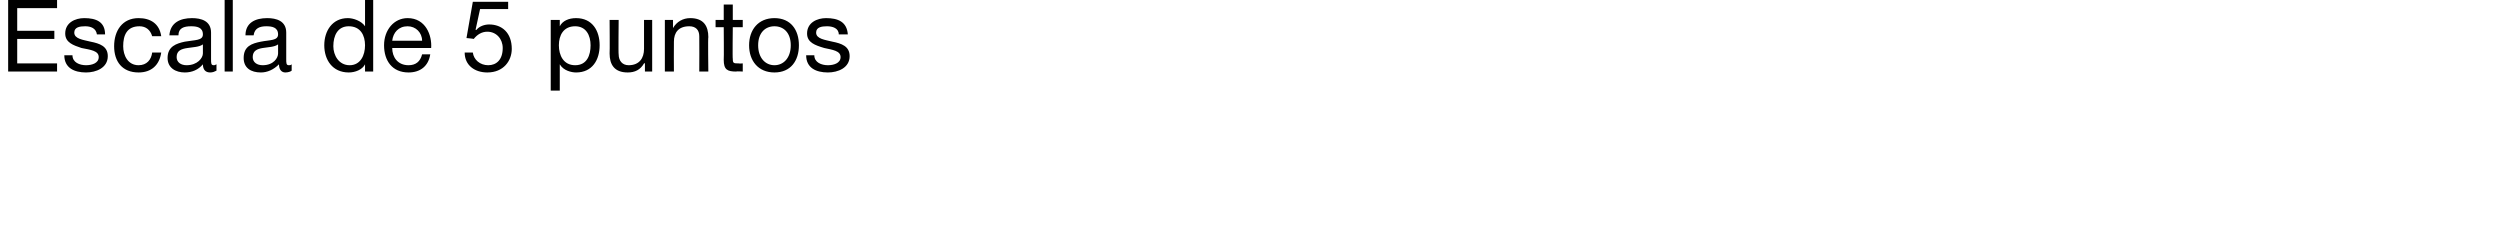 <?xml version="1.0" standalone="no"?><!DOCTYPE svg PUBLIC "-//W3C//DTD SVG 1.1//EN" "http://www.w3.org/Graphics/SVG/1.1/DTD/svg11.dtd"><svg xmlns="http://www.w3.org/2000/svg" version="1.1" width="276px" height="25.1px" viewBox="0 0 276 25.1">  <desc>Escala de 5 puntos</desc>  <defs/>  <g id="Polygon38170">    <path d="M 0.9 0 L 6.3 0 L 6.3 0.9 L 1.9 0.9 L 1.9 3.4 L 6 3.4 L 6 4.3 L 1.9 4.3 L 1.9 7 L 6.3 7 L 6.3 7.9 L 0.9 7.9 L 0.9 0 Z M 8 6.1 C 8 6.9 8.8 7.2 9.5 7.2 C 10.1 7.2 10.9 7 10.9 6.3 C 10.9 5.6 10 5.5 9 5.3 C 8.1 5 7.2 4.7 7.2 3.7 C 7.2 2.5 8.3 2 9.3 2 C 10.6 2 11.6 2.4 11.6 3.8 C 11.6 3.8 10.7 3.8 10.7 3.8 C 10.6 3.1 10 2.9 9.4 2.9 C 8.8 2.9 8.2 3 8.2 3.6 C 8.2 4.3 9.2 4.4 10 4.6 C 11 4.8 11.9 5.1 11.9 6.2 C 11.9 7.5 10.6 8 9.5 8 C 8.2 8 7.1 7.5 7.1 6.1 C 7.1 6.1 8 6.1 8 6.1 Z M 16.8 4 C 16.6 3.3 16.1 2.9 15.4 2.9 C 14 2.9 13.6 3.9 13.6 5.1 C 13.6 6.1 14.1 7.2 15.3 7.2 C 16.2 7.2 16.7 6.6 16.8 5.8 C 16.8 5.8 17.8 5.8 17.8 5.8 C 17.6 7.2 16.7 8 15.3 8 C 13.5 8 12.6 6.8 12.6 5.1 C 12.6 3.4 13.5 2 15.3 2 C 16.6 2 17.6 2.6 17.8 4 C 17.8 4 16.8 4 16.8 4 Z M 22.4 4.9 C 22 5.2 21.3 5.2 20.7 5.3 C 20 5.4 19.5 5.6 19.5 6.3 C 19.5 6.9 20 7.2 20.6 7.2 C 21.8 7.2 22.4 6.4 22.4 5.9 C 22.4 5.9 22.4 4.9 22.4 4.9 Z M 23.9 7.8 C 23.7 7.9 23.5 8 23.2 8 C 22.7 8 22.4 7.7 22.4 7.1 C 21.9 7.7 21.2 8 20.4 8 C 19.4 8 18.5 7.5 18.5 6.4 C 18.5 5.1 19.5 4.8 20.4 4.6 C 21.5 4.4 22.4 4.5 22.4 3.8 C 22.4 3 21.7 2.9 21.1 2.9 C 20.3 2.9 19.7 3.1 19.7 3.9 C 19.7 3.9 18.7 3.9 18.7 3.9 C 18.8 2.5 19.9 2 21.2 2 C 22.2 2 23.3 2.3 23.3 3.6 C 23.3 3.6 23.3 6.5 23.3 6.5 C 23.3 7 23.3 7.2 23.6 7.2 C 23.7 7.2 23.7 7.2 23.9 7.1 C 23.9 7.1 23.9 7.8 23.9 7.8 Z M 24.8 0 L 25.7 0 L 25.7 7.9 L 24.8 7.9 L 24.8 0 Z M 30.7 4.9 C 30.3 5.2 29.6 5.2 29 5.3 C 28.4 5.4 27.9 5.6 27.9 6.3 C 27.9 6.9 28.4 7.2 29 7.2 C 30.2 7.2 30.7 6.4 30.7 5.9 C 30.7 5.9 30.7 4.9 30.7 4.9 Z M 32.2 7.8 C 32.1 7.9 31.8 8 31.5 8 C 31.1 8 30.8 7.7 30.8 7.1 C 30.2 7.7 29.5 8 28.8 8 C 27.7 8 26.9 7.5 26.9 6.4 C 26.9 5.1 27.8 4.8 28.8 4.6 C 29.8 4.4 30.7 4.5 30.7 3.8 C 30.7 3 30 2.9 29.4 2.9 C 28.7 2.9 28.1 3.1 28 3.9 C 28 3.9 27.1 3.9 27.1 3.9 C 27.1 2.5 28.2 2 29.5 2 C 30.5 2 31.6 2.3 31.6 3.6 C 31.6 3.6 31.6 6.5 31.6 6.5 C 31.6 7 31.6 7.2 31.9 7.2 C 32 7.2 32.1 7.2 32.2 7.1 C 32.2 7.1 32.2 7.8 32.2 7.8 Z M 41.2 7.9 L 40.3 7.9 L 40.3 7.1 C 40.3 7.1 40.27 7.08 40.3 7.1 C 40 7.7 39.2 8 38.5 8 C 36.7 8 35.8 6.6 35.8 5 C 35.8 3.4 36.7 2 38.4 2 C 39 2 39.9 2.3 40.3 2.9 C 40.27 2.93 40.3 2.9 40.3 2.9 L 40.3 0 L 41.2 0 L 41.2 7.9 Z M 38.6 7.2 C 39.8 7.2 40.3 6.1 40.3 5 C 40.3 3.9 39.8 2.9 38.5 2.9 C 37.3 2.9 36.8 3.9 36.8 5.1 C 36.8 6.1 37.4 7.2 38.6 7.2 Z M 47.5 6 C 47.3 7.3 46.4 8 45.1 8 C 43.3 8 42.4 6.7 42.4 5 C 42.4 3.3 43.5 2 45 2 C 47 2 47.7 3.9 47.6 5.3 C 47.6 5.3 43.3 5.3 43.3 5.3 C 43.3 6.3 43.9 7.2 45.1 7.2 C 45.9 7.2 46.4 6.8 46.6 6 C 46.6 6 47.5 6 47.5 6 Z M 46.6 4.5 C 46.6 3.6 45.9 2.9 45 2.9 C 44 2.9 43.4 3.6 43.3 4.5 C 43.3 4.5 46.6 4.5 46.6 4.5 Z M 56.1 1 L 53 1 L 52.5 3.3 C 52.5 3.3 52.56 3.28 52.6 3.3 C 52.9 2.9 53.5 2.7 54 2.7 C 55.4 2.7 56.5 3.6 56.5 5.4 C 56.5 6.7 55.6 8 53.8 8 C 52.4 8 51.3 7.2 51.3 5.8 C 51.3 5.8 52.2 5.8 52.2 5.8 C 52.3 6.6 53 7.2 53.9 7.2 C 54.8 7.2 55.5 6.6 55.5 5.3 C 55.5 4.3 54.8 3.5 53.8 3.5 C 53.2 3.5 52.7 3.8 52.3 4.3 C 52.33 4.28 51.5 4.2 51.5 4.2 L 52.2 0.2 L 56.1 0.2 L 56.1 1 Z M 63.5 2.9 C 62.2 2.9 61.7 3.9 61.7 5 C 61.7 6.1 62.2 7.2 63.5 7.2 C 64.8 7.2 65.2 6.1 65.2 5 C 65.2 3.9 64.7 2.9 63.5 2.9 Z M 60.8 2.2 L 61.8 2.2 L 61.8 2.9 C 61.8 2.9 61.8 2.94 61.8 2.9 C 62.1 2.3 62.8 2 63.6 2 C 65.4 2 66.2 3.4 66.2 5 C 66.2 6.6 65.4 8 63.6 8 C 63.1 8 62.2 7.8 61.8 7.1 C 61.8 7.1 61.8 7.1 61.8 7.1 L 61.8 10 L 60.8 10 L 60.8 2.2 Z M 72 7.9 L 71.2 7.9 L 71.2 7 C 71.2 7 71.14 6.95 71.1 7 C 70.7 7.7 70.1 8 69.3 8 C 67.8 8 67.3 7.1 67.3 5.9 C 67.33 5.91 67.3 2.2 67.3 2.2 L 68.3 2.2 C 68.3 2.2 68.26 6.02 68.3 6 C 68.3 6.7 68.7 7.2 69.4 7.2 C 70.6 7.2 71.1 6.4 71.1 5.4 C 71.1 5.38 71.1 2.2 71.1 2.2 L 72 2.2 L 72 7.9 Z M 73.4 2.2 L 74.3 2.2 L 74.3 3.1 C 74.3 3.1 74.35 3.07 74.3 3.1 C 74.7 2.4 75.4 2 76.2 2 C 77.7 2 78.2 2.9 78.2 4.1 C 78.15 4.11 78.2 7.9 78.2 7.9 L 77.2 7.9 C 77.2 7.9 77.22 4 77.2 4 C 77.2 3.3 76.8 2.9 76.1 2.9 C 74.9 2.9 74.4 3.6 74.4 4.6 C 74.38 4.64 74.4 7.9 74.4 7.9 L 73.4 7.9 L 73.4 2.2 Z M 80.9 2.2 L 82 2.2 L 82 3 L 80.9 3 C 80.9 3 80.86 6.52 80.9 6.5 C 80.9 7 81 7 81.6 7 C 81.56 7.03 82 7 82 7 L 82 7.9 C 82 7.9 81.28 7.85 81.3 7.9 C 80.3 7.9 79.9 7.7 79.9 6.6 C 79.93 6.61 79.9 3 79.9 3 L 79 3 L 79 2.2 L 79.9 2.2 L 79.9 0.5 L 80.9 0.5 L 80.9 2.2 Z M 85.5 2 C 87.3 2 88.2 3.3 88.2 5 C 88.2 6.7 87.3 8 85.5 8 C 83.7 8 82.7 6.7 82.7 5 C 82.7 3.3 83.7 2 85.5 2 Z M 85.5 7.2 C 86.5 7.2 87.3 6.4 87.3 5 C 87.3 3.6 86.5 2.9 85.5 2.9 C 84.5 2.9 83.7 3.6 83.7 5 C 83.7 6.4 84.5 7.2 85.5 7.2 Z M 89.9 6.1 C 89.9 6.9 90.7 7.2 91.4 7.2 C 92 7.2 92.8 7 92.8 6.3 C 92.8 5.6 91.9 5.5 91 5.3 C 90 5 89.1 4.7 89.1 3.7 C 89.1 2.5 90.2 2 91.2 2 C 92.5 2 93.5 2.4 93.6 3.8 C 93.6 3.8 92.6 3.8 92.6 3.8 C 92.6 3.1 91.9 2.9 91.3 2.9 C 90.7 2.9 90.1 3 90.1 3.6 C 90.1 4.3 91.1 4.4 91.9 4.6 C 92.9 4.8 93.8 5.1 93.8 6.2 C 93.8 7.5 92.5 8 91.4 8 C 90.1 8 89 7.5 89 6.1 C 89 6.1 89.9 6.1 89.9 6.1 Z " stroke="none" fill="#000"/>  </g></svg>